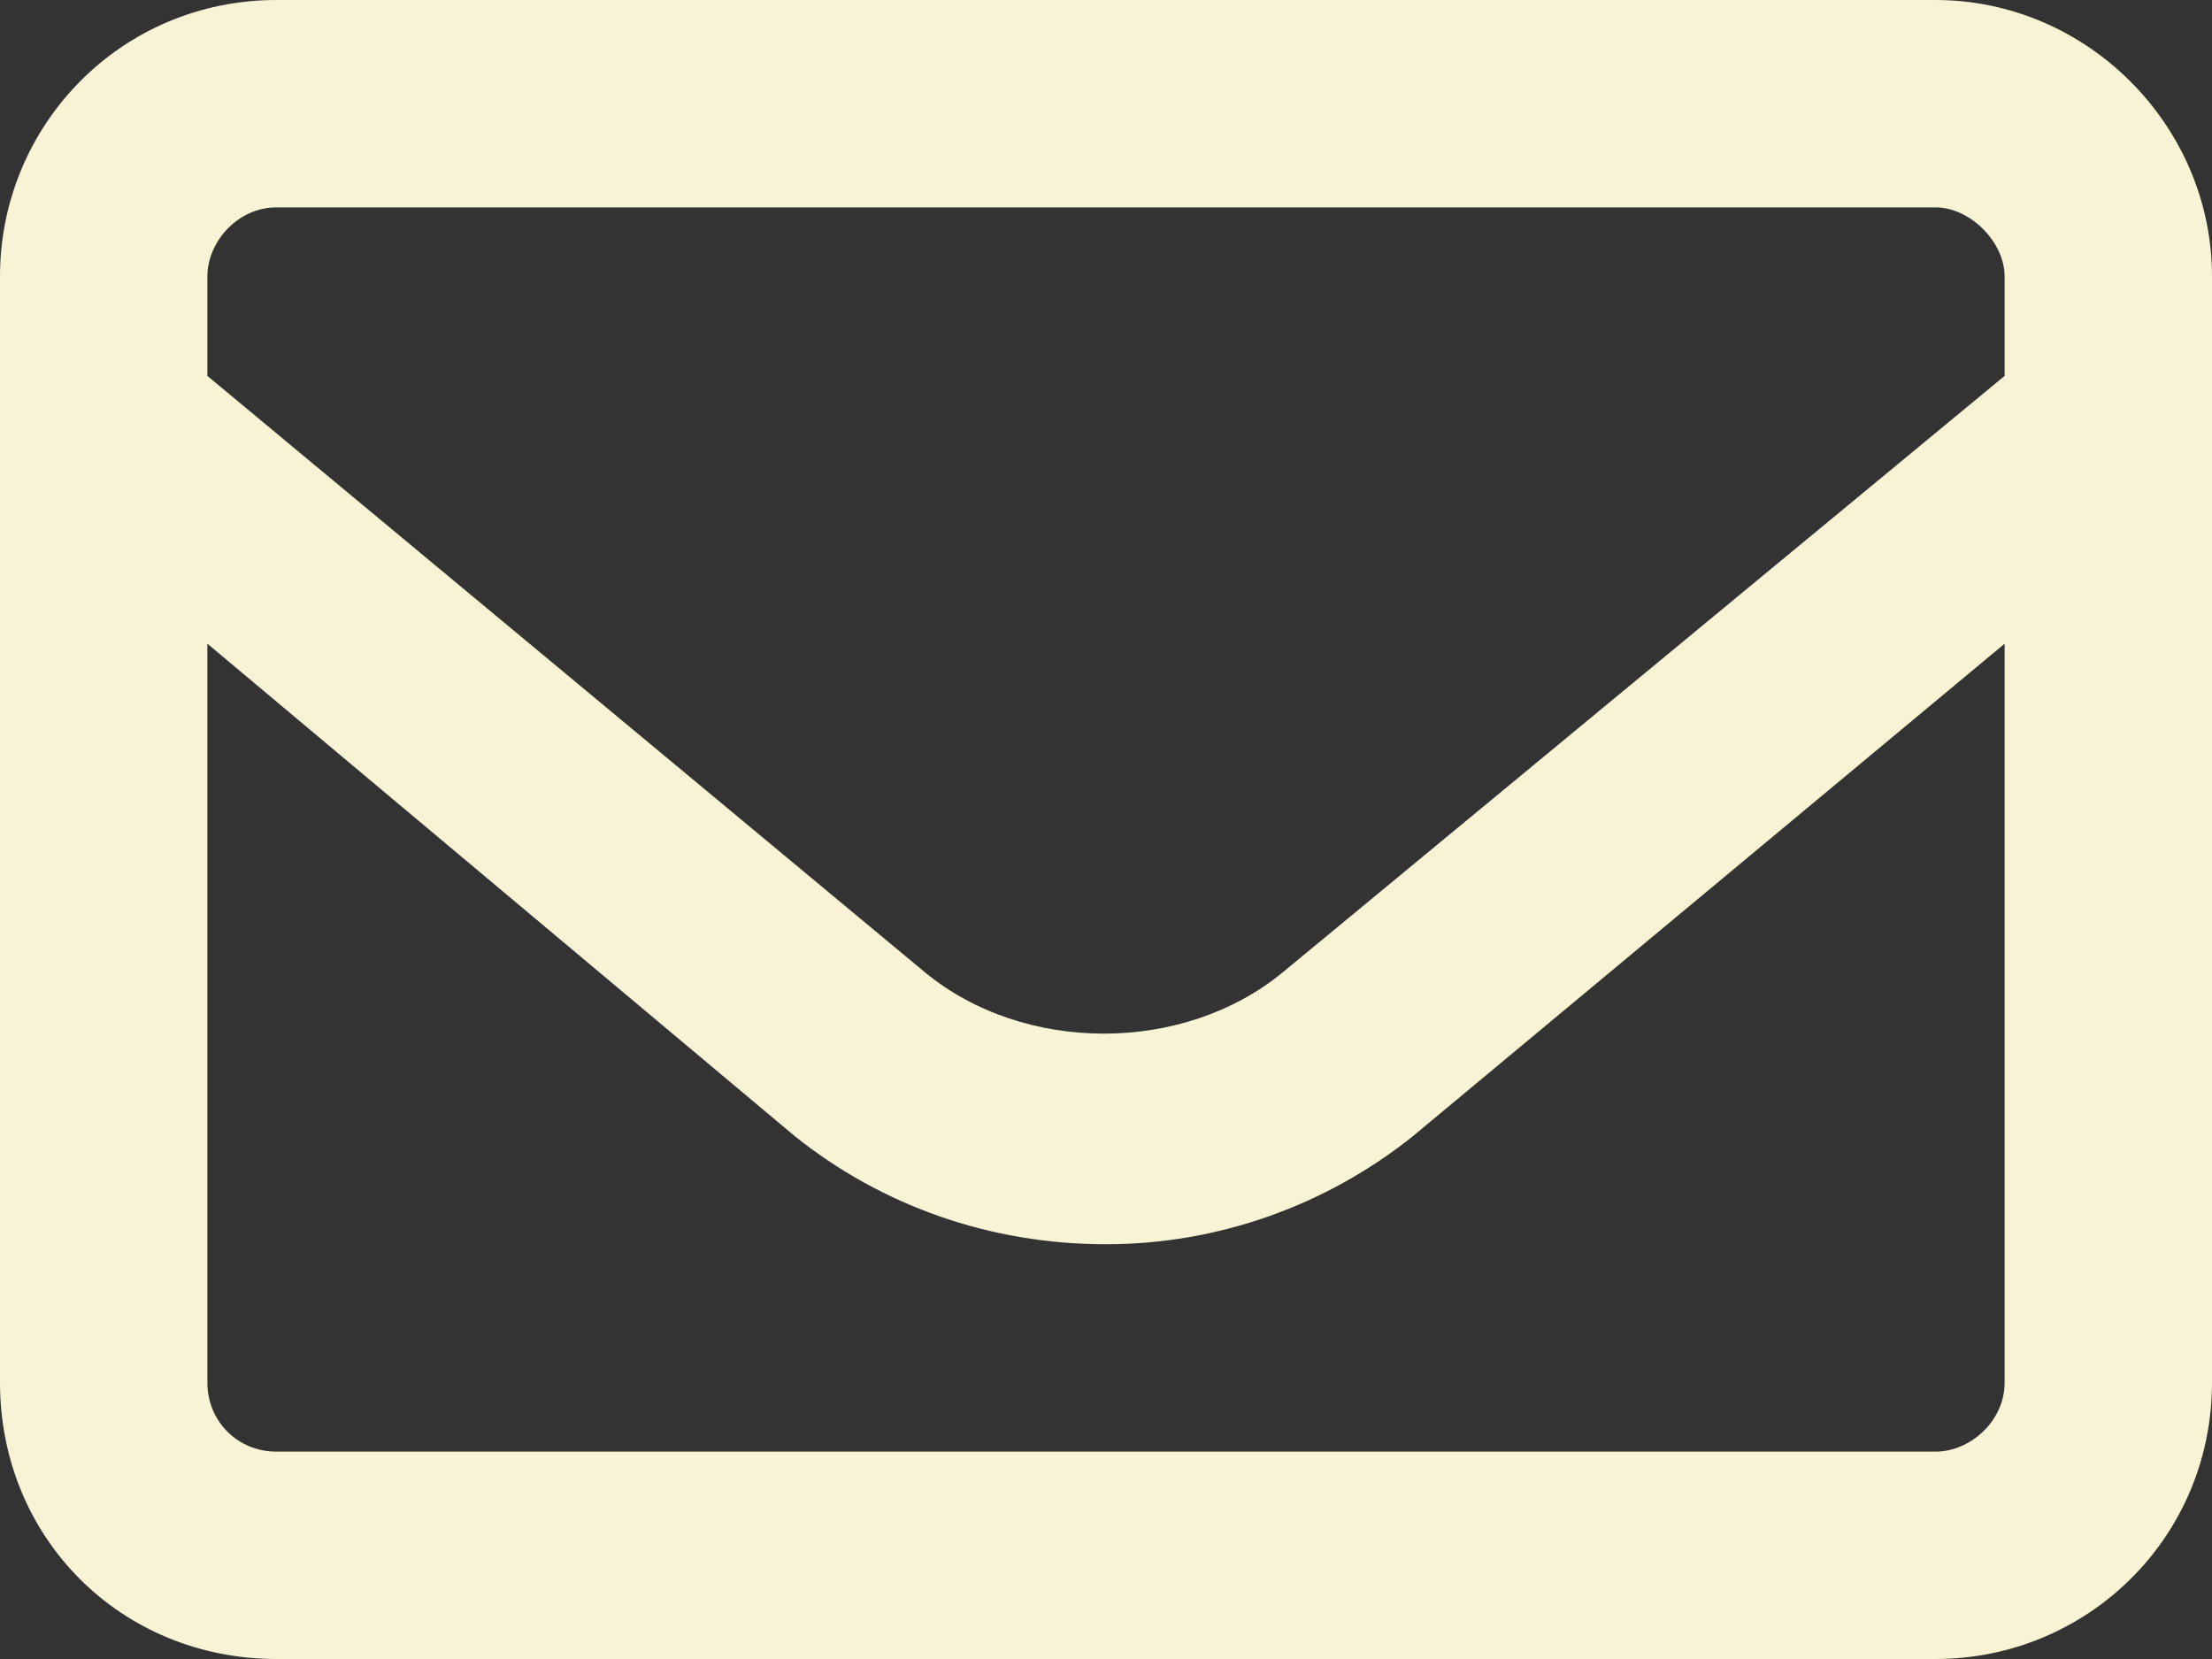 <svg width="16" height="12" viewBox="0 0 16 12" fill="none" xmlns="http://www.w3.org/2000/svg">
<rect x="0" y="0" width="16" height="12" fill="#333333" stroke="none"/>
<path d="M14 0C15.094 0 16 0.906 16 2V10C16 11.125 15.094 12 14 12H2C0.875 12 0 11.125 0 10V2C0 0.906 0.875 0 2 0H14ZM2 1.5C1.719 1.5 1.5 1.75 1.5 2V2.719L6.688 7.031C7.406 7.625 8.562 7.625 9.281 7.031L14.5 2.719V2C14.5 1.75 14.25 1.5 14 1.5H2ZM14 10.5C14.25 10.5 14.5 10.281 14.5 10V4.656L10.219 8.219C9.594 8.719 8.812 9 8 9C7.156 9 6.375 8.719 5.75 8.219L1.5 4.656V10C1.5 10.281 1.719 10.5 2 10.5H14Z" fill="#F7F3D4"/>
</svg>
